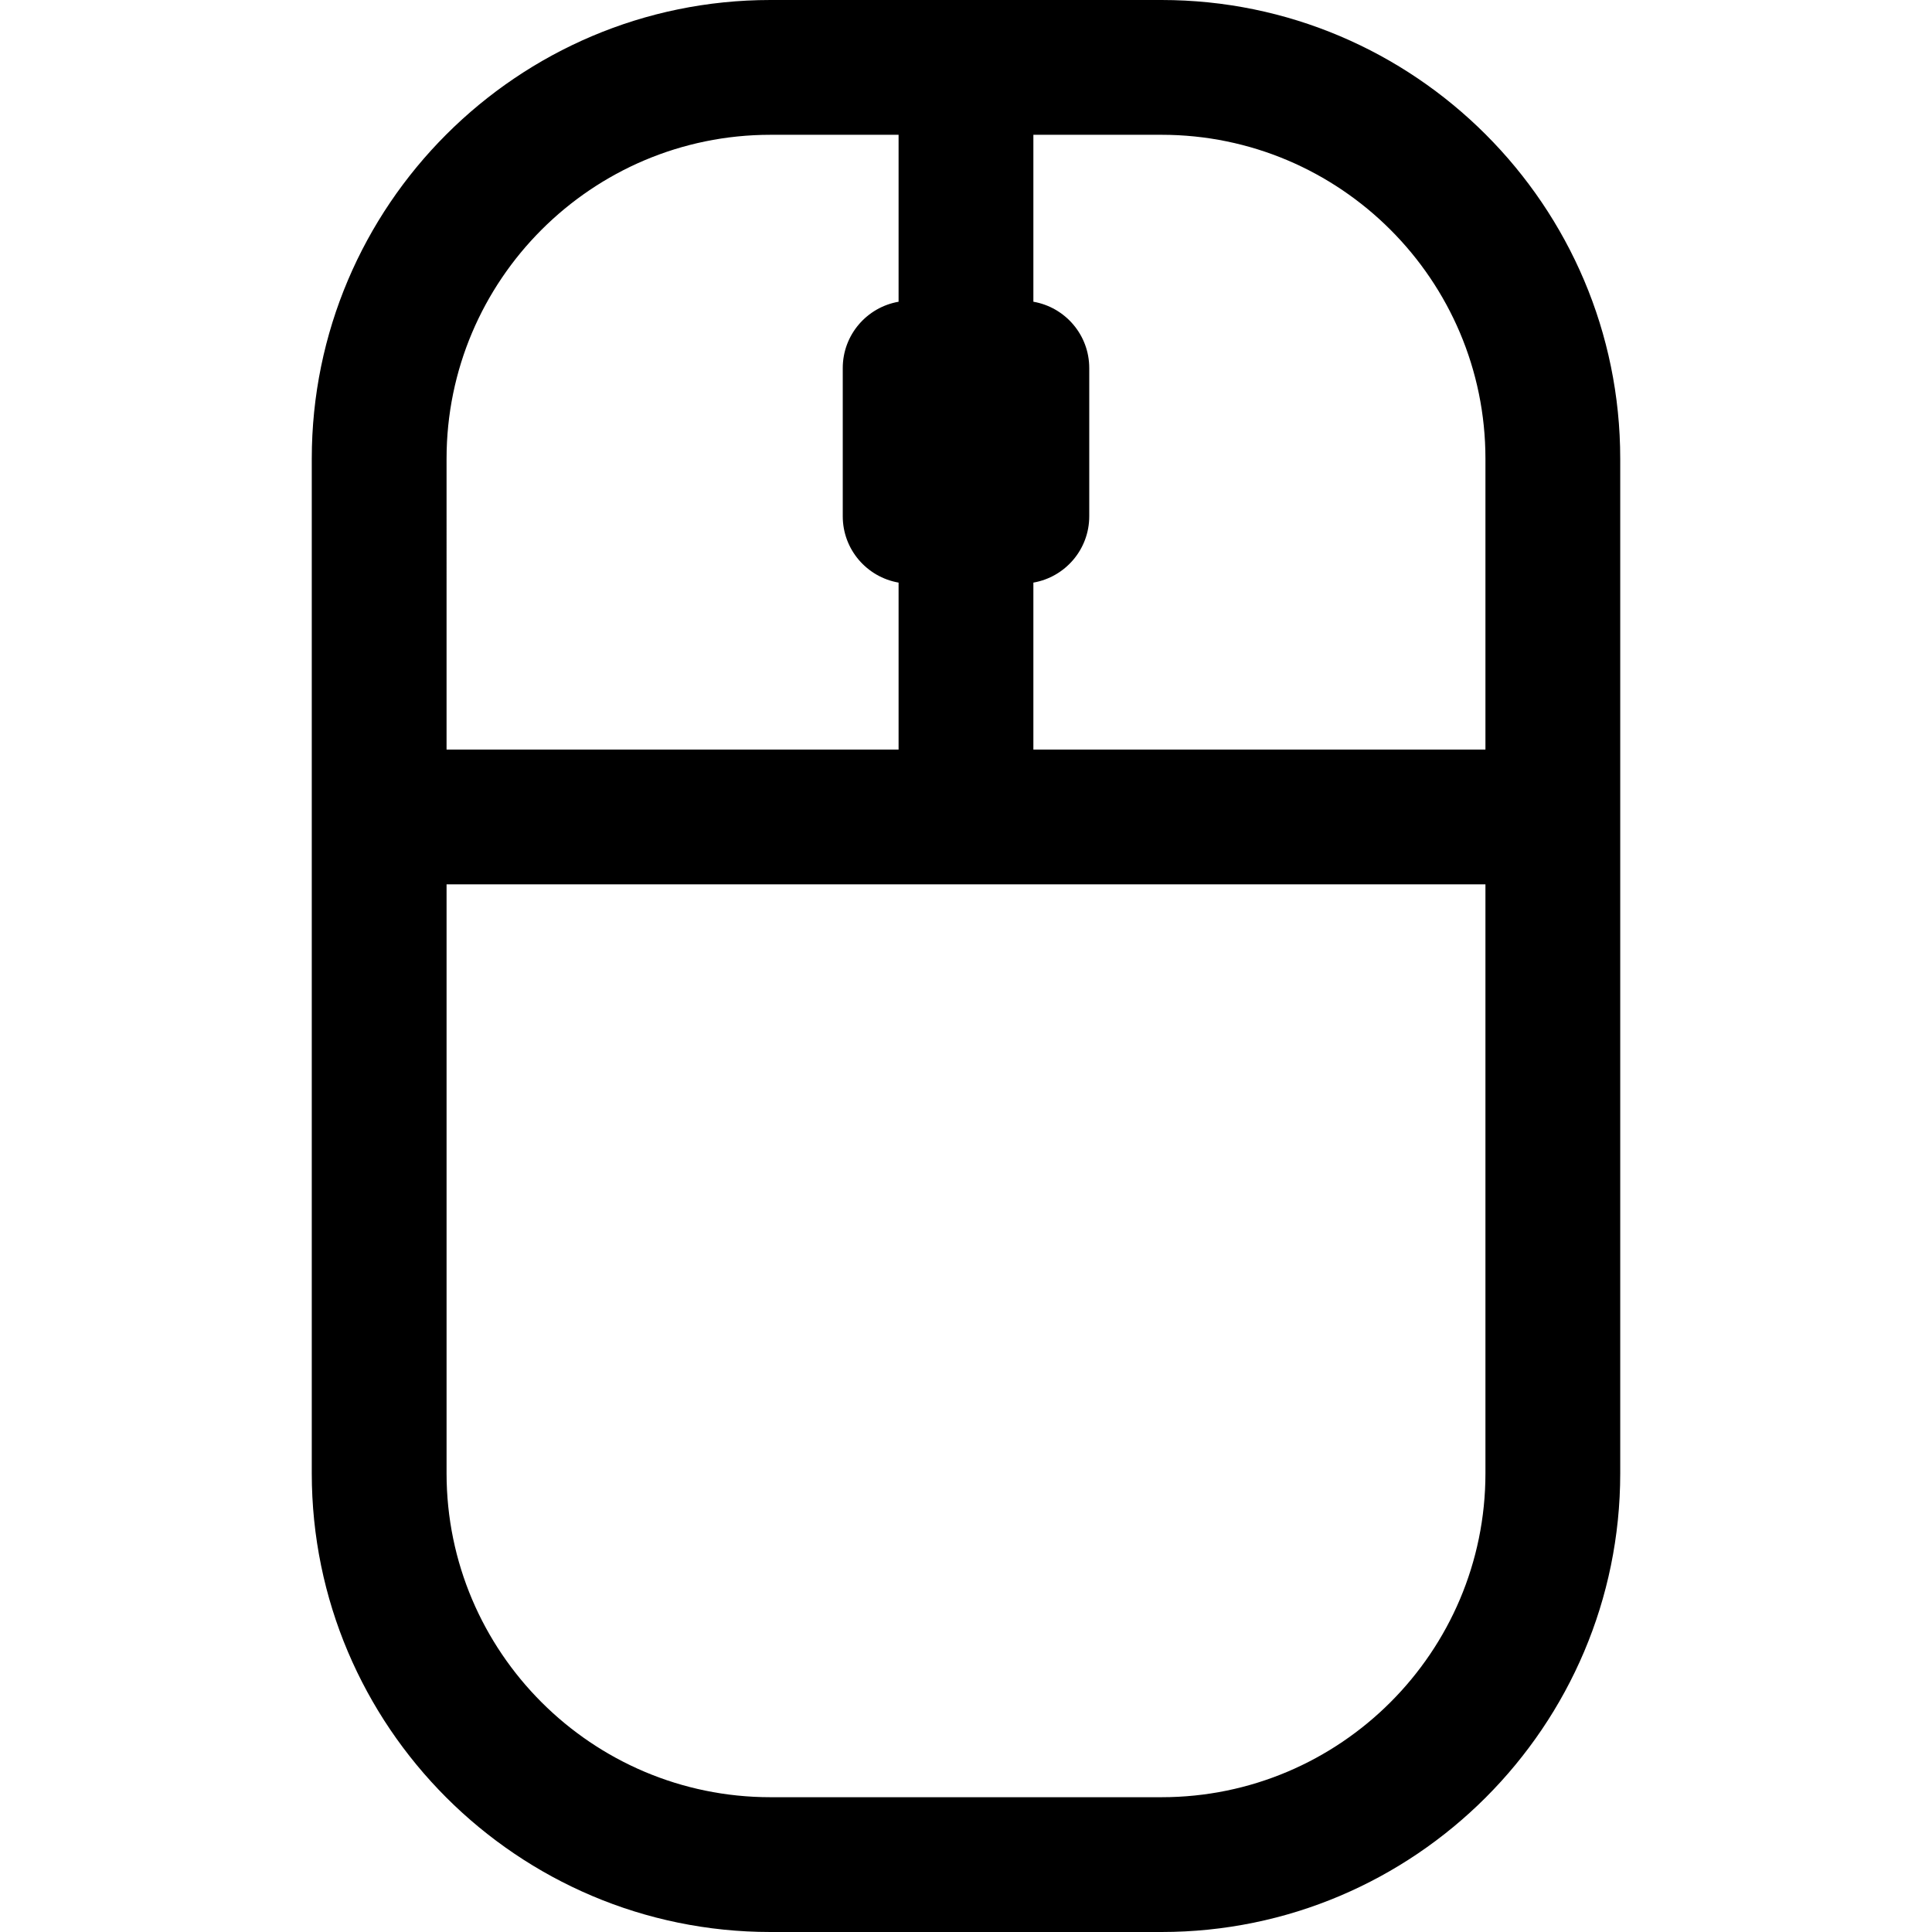 <?xml version="1.0" encoding="iso-8859-1"?>
<!-- Generator: Adobe Illustrator 19.0.0, SVG Export Plug-In . SVG Version: 6.00 Build 0)  -->
<svg version="1.1" id="Layer_1" xmlns="http://www.w3.org/2000/svg" xmlns:xlink="http://www.w3.org/1999/xlink" x="0px" y="0px"
	 viewBox="0 0 512 512" style="enable-background:new 0 0 512 512;" xml:space="preserve">
<g>
	<g>
		<path d="M307.819,0H204.181C137.153,0,82.623,54.53,82.623,121.558v268.883C82.623,457.47,137.153,512,204.181,512h103.638
			c67.027,0,121.558-54.53,121.558-121.558V121.558C429.377,54.53,374.847,0,307.819,0z M118.343,121.558
			c0-47.331,38.507-85.837,85.837-85.837h33.953v44.243c-8.4,1.456-14.794,8.762-14.794,17.579v39.272
			c0,8.816,6.394,16.123,14.794,17.579v44.243h-119.79V121.558z M393.657,390.442c0,47.331-38.506,85.837-85.837,85.837H204.181
			c-47.331,0-85.837-38.506-85.837-85.837V234.358h275.313V390.442z M393.657,198.636H273.855v-44.242
			c8.406-1.451,14.806-8.76,14.806-17.581v-39.27c0-8.821-6.4-16.129-14.806-17.581V35.721h33.965
			c47.331,0,85.837,38.506,85.837,85.837V198.636z"/>
	</g>
</g>
<g>
</g>
<g>
</g>
<g>
</g>
<g>
</g>
<g>
</g>
<g>
</g>
<g>
</g>
<g>
</g>
<g>
</g>
<g>
</g>
<g>
</g>
<g>
</g>
<g>
</g>
<g>
</g>
<g>
</g>
</svg>
